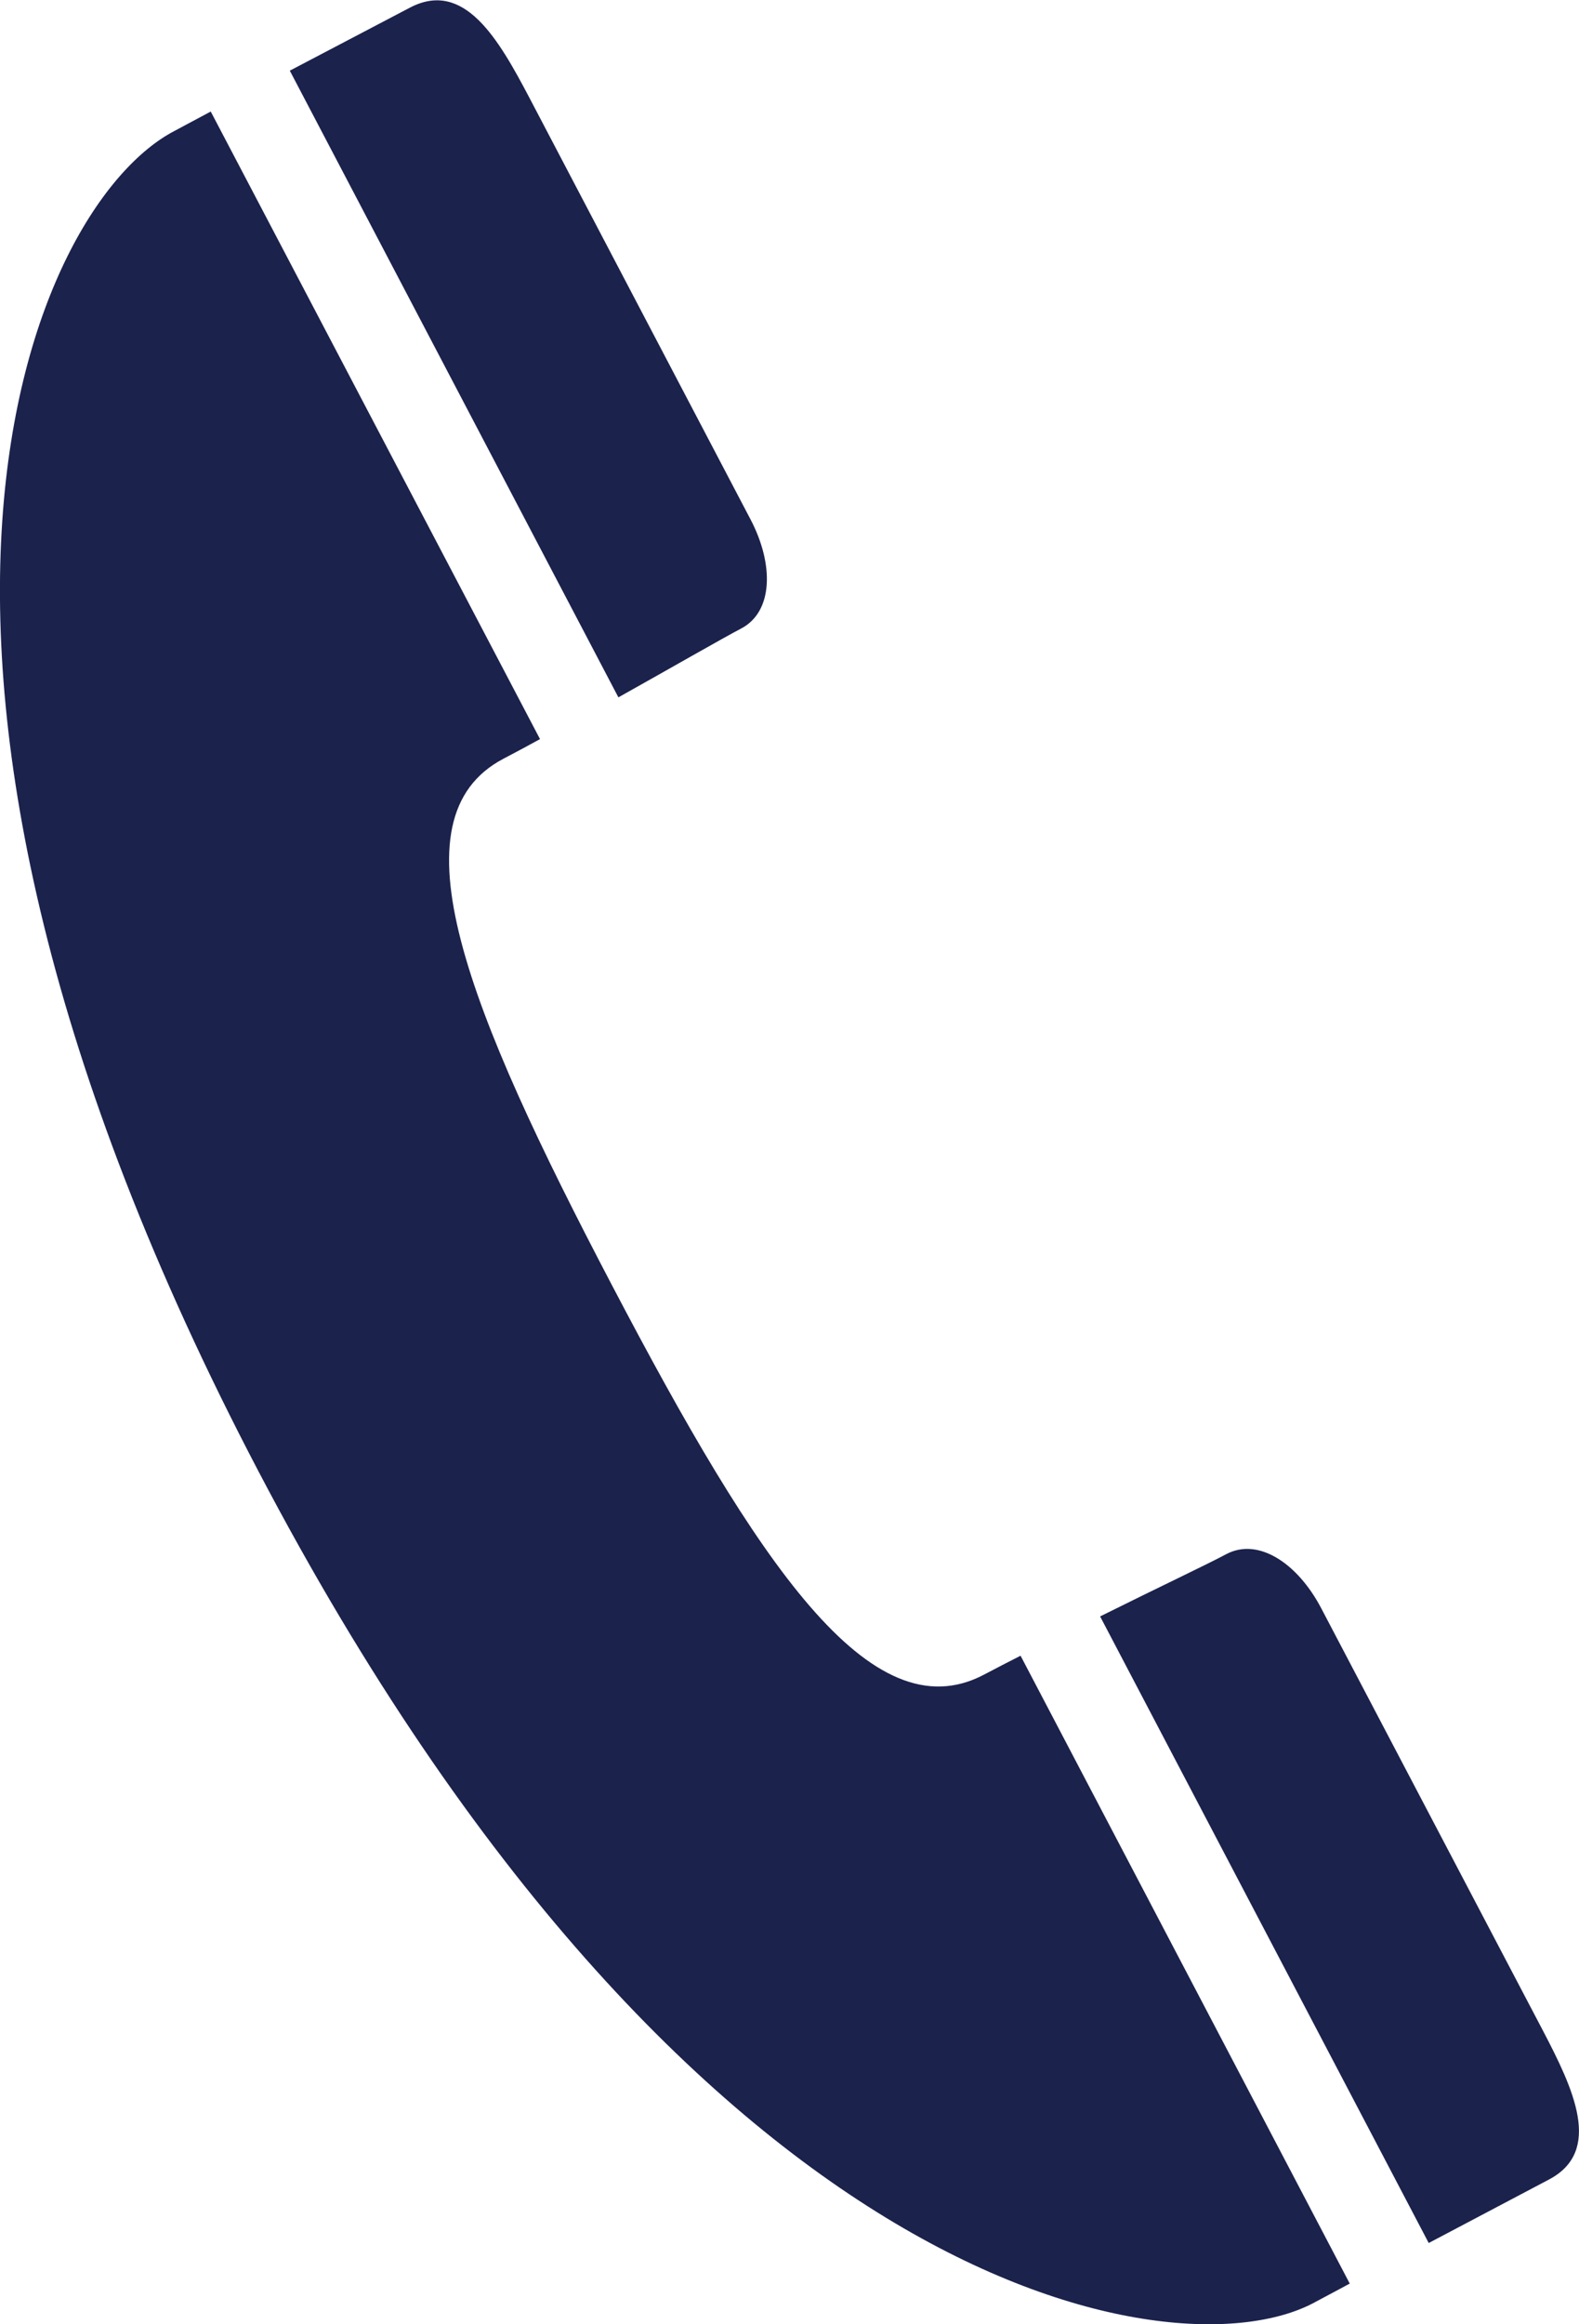 <svg xmlns="http://www.w3.org/2000/svg" width="16.117" height="23.714" viewBox="0 0 16.117 23.714">
  <path id="パス_16" data-name="パス 16" d="M91.214,32.277c4.393,8.375,9.328,9.236,10.763,8.484l.374-.2-3.36-6.406c-.123.063-.249.127-.375.194-1.157.608-2.313-1.147-3.793-3.969s-2.267-4.77-1.11-5.377c.128-.067.251-.133.373-.2L90.725,18.4l-.374.2C88.916,19.352,86.821,23.9,91.214,32.277ZM104.383,39.5c.555-.291.25-.928-.065-1.529l-2.258-4.3c-.243-.463-.644-.724-.968-.553-.2.107-.678.332-1.289.636l3.354,6.393ZM96.14,23.674c.324-.17.337-.65.095-1.112s-2.256-4.3-2.256-4.3c-.316-.6-.666-1.213-1.221-.922l-1.226.643,3.354,6.394C95.482,24.043,95.937,23.781,96.14,23.674Z" transform="translate(-88.574 -17.262)" fill="#1b224c"/>
</svg>
